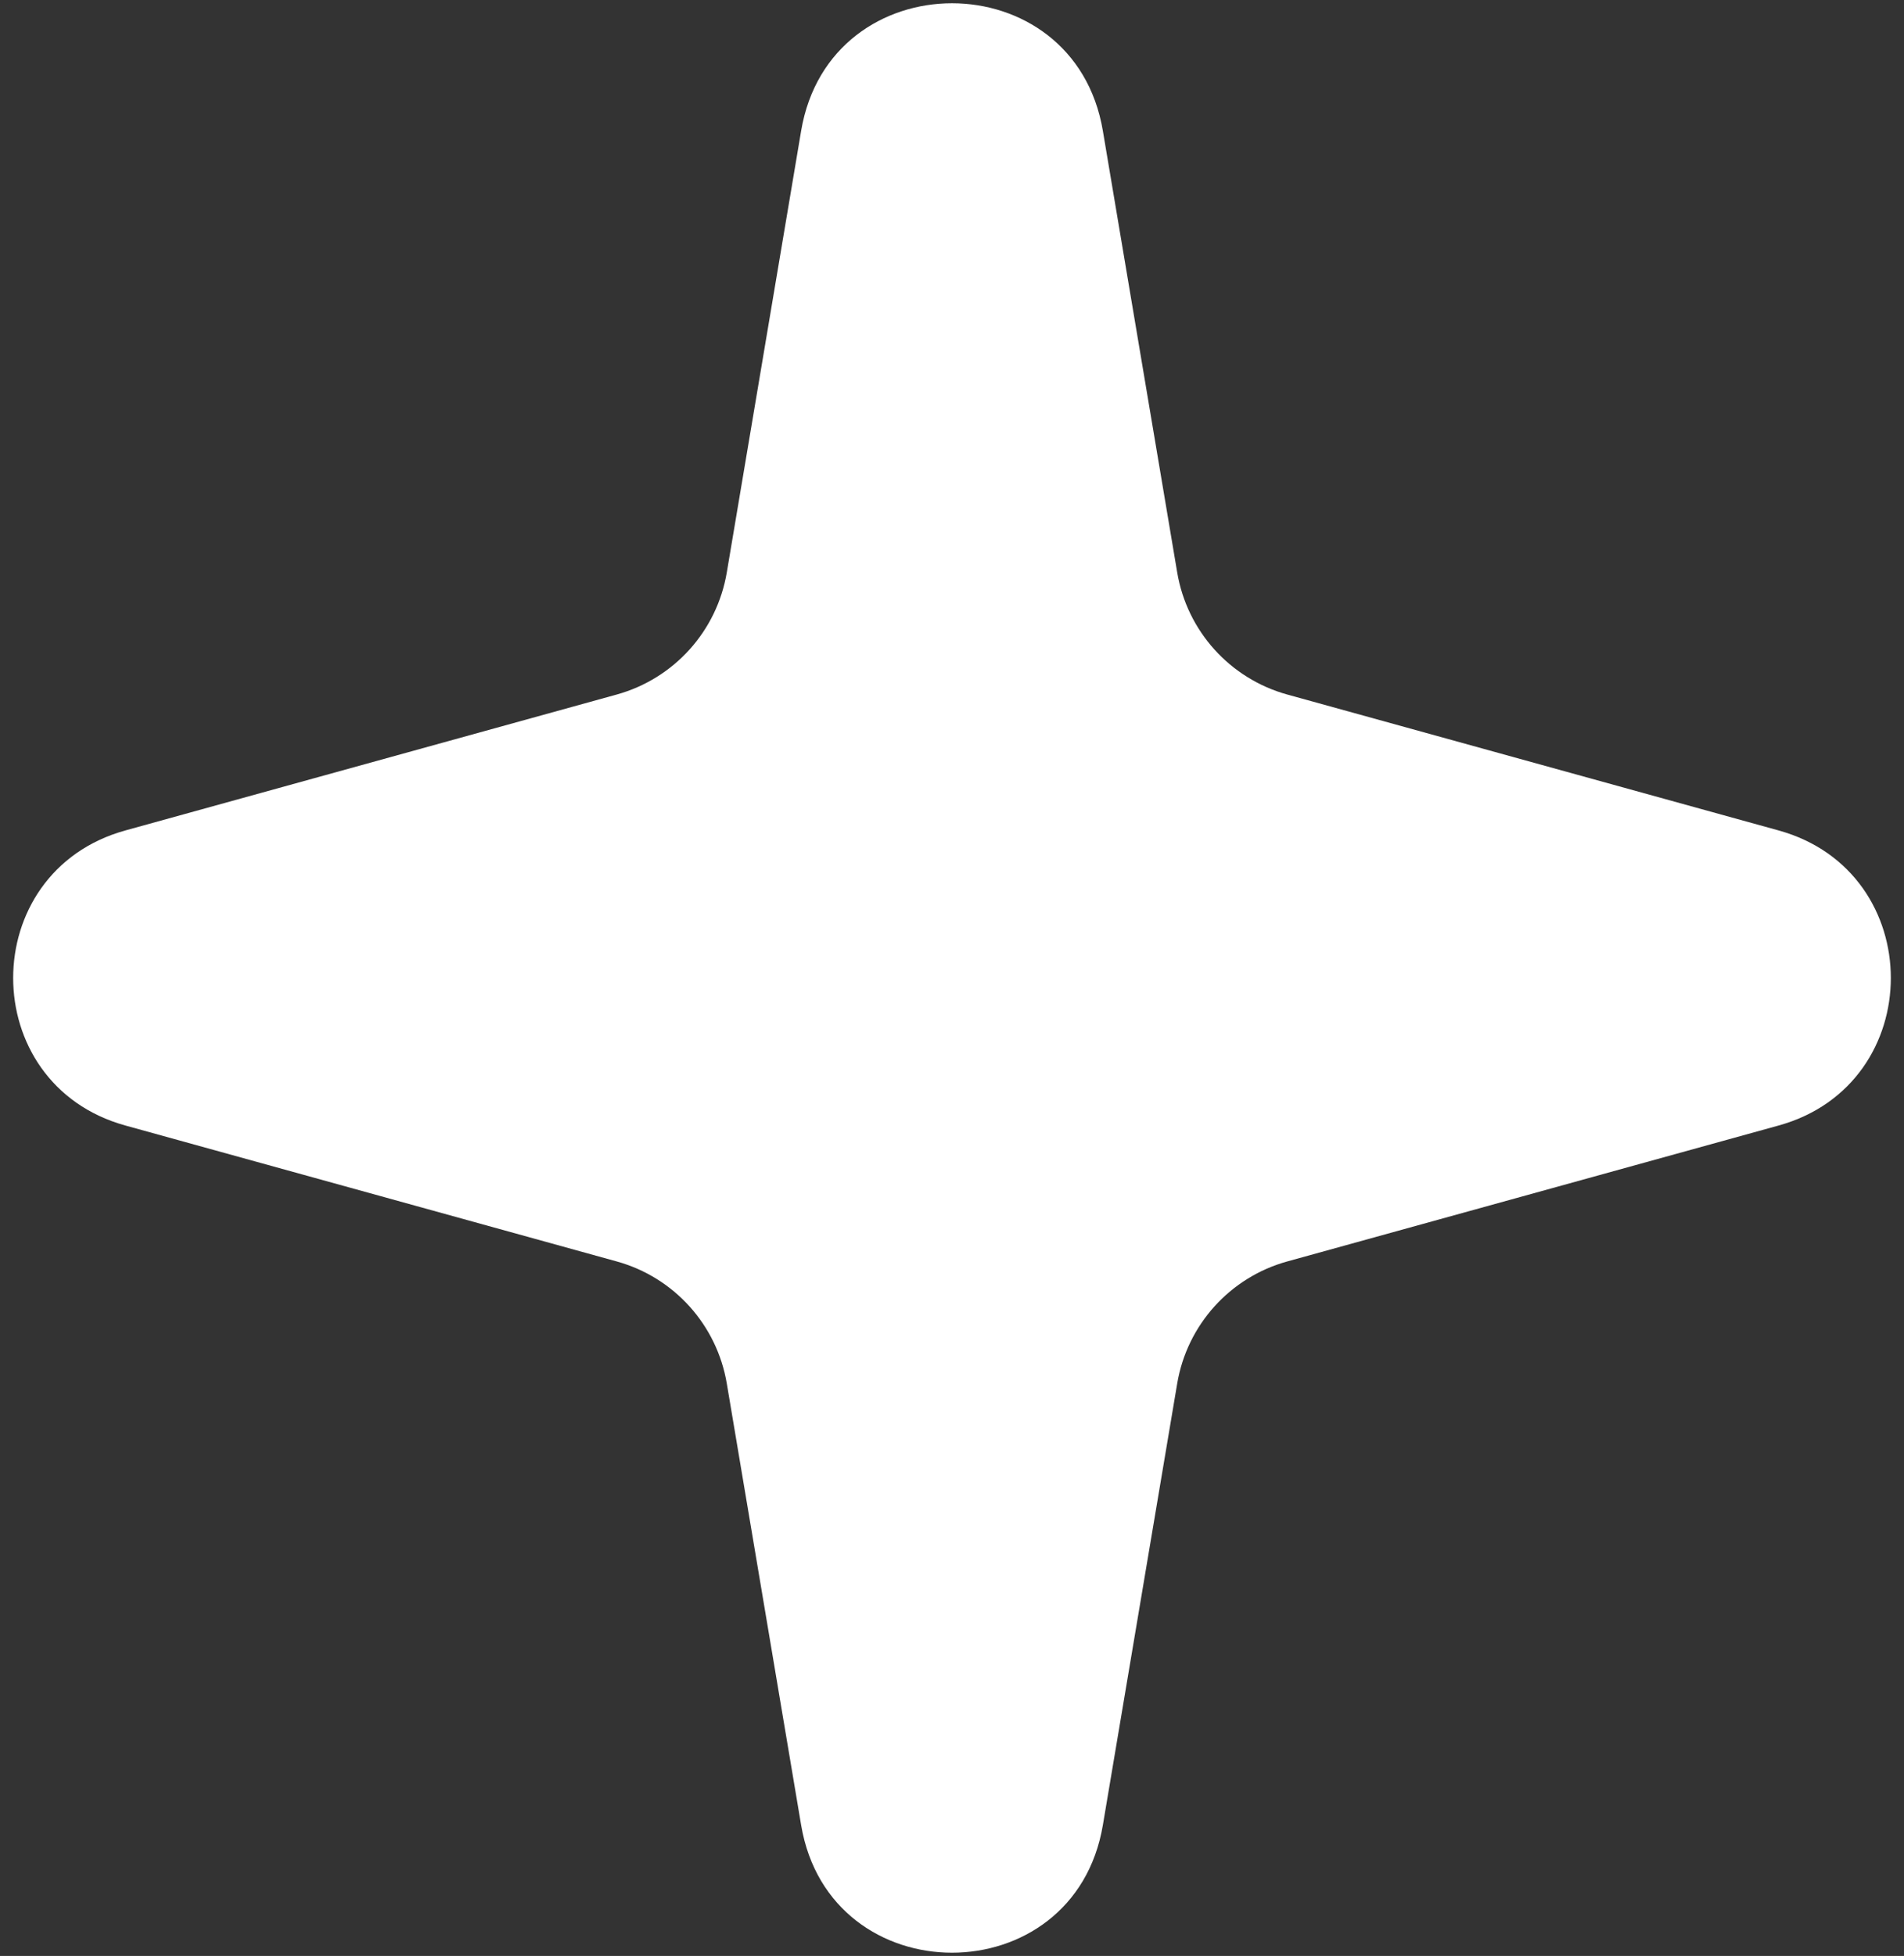 <?xml version="1.0" encoding="UTF-8"?> <svg xmlns="http://www.w3.org/2000/svg" width="112" height="115" viewBox="0 0 112 115" fill="none"><rect x="0" y="0" width="112" height="115" fill="#333333" stroke="none"/> <path d="M47.125 7.697C48.81 -2.31 63.19 -2.31 64.875 7.697L69.247 33.655C69.827 37.104 72.353 39.903 75.723 40.835L104.624 48.825C113.426 51.259 113.426 63.741 104.624 66.174L75.723 74.165C72.353 75.096 69.827 77.896 69.247 81.344L64.875 107.302C63.19 117.31 48.81 117.31 47.125 107.302L42.753 81.344C42.172 77.896 39.647 75.096 36.276 74.165L7.376 66.174C-1.426 63.741 -1.426 51.259 7.376 48.825L36.276 40.835C39.647 39.903 42.172 37.104 42.753 33.655L47.125 7.697Z" fill="white"></path> </svg> 
